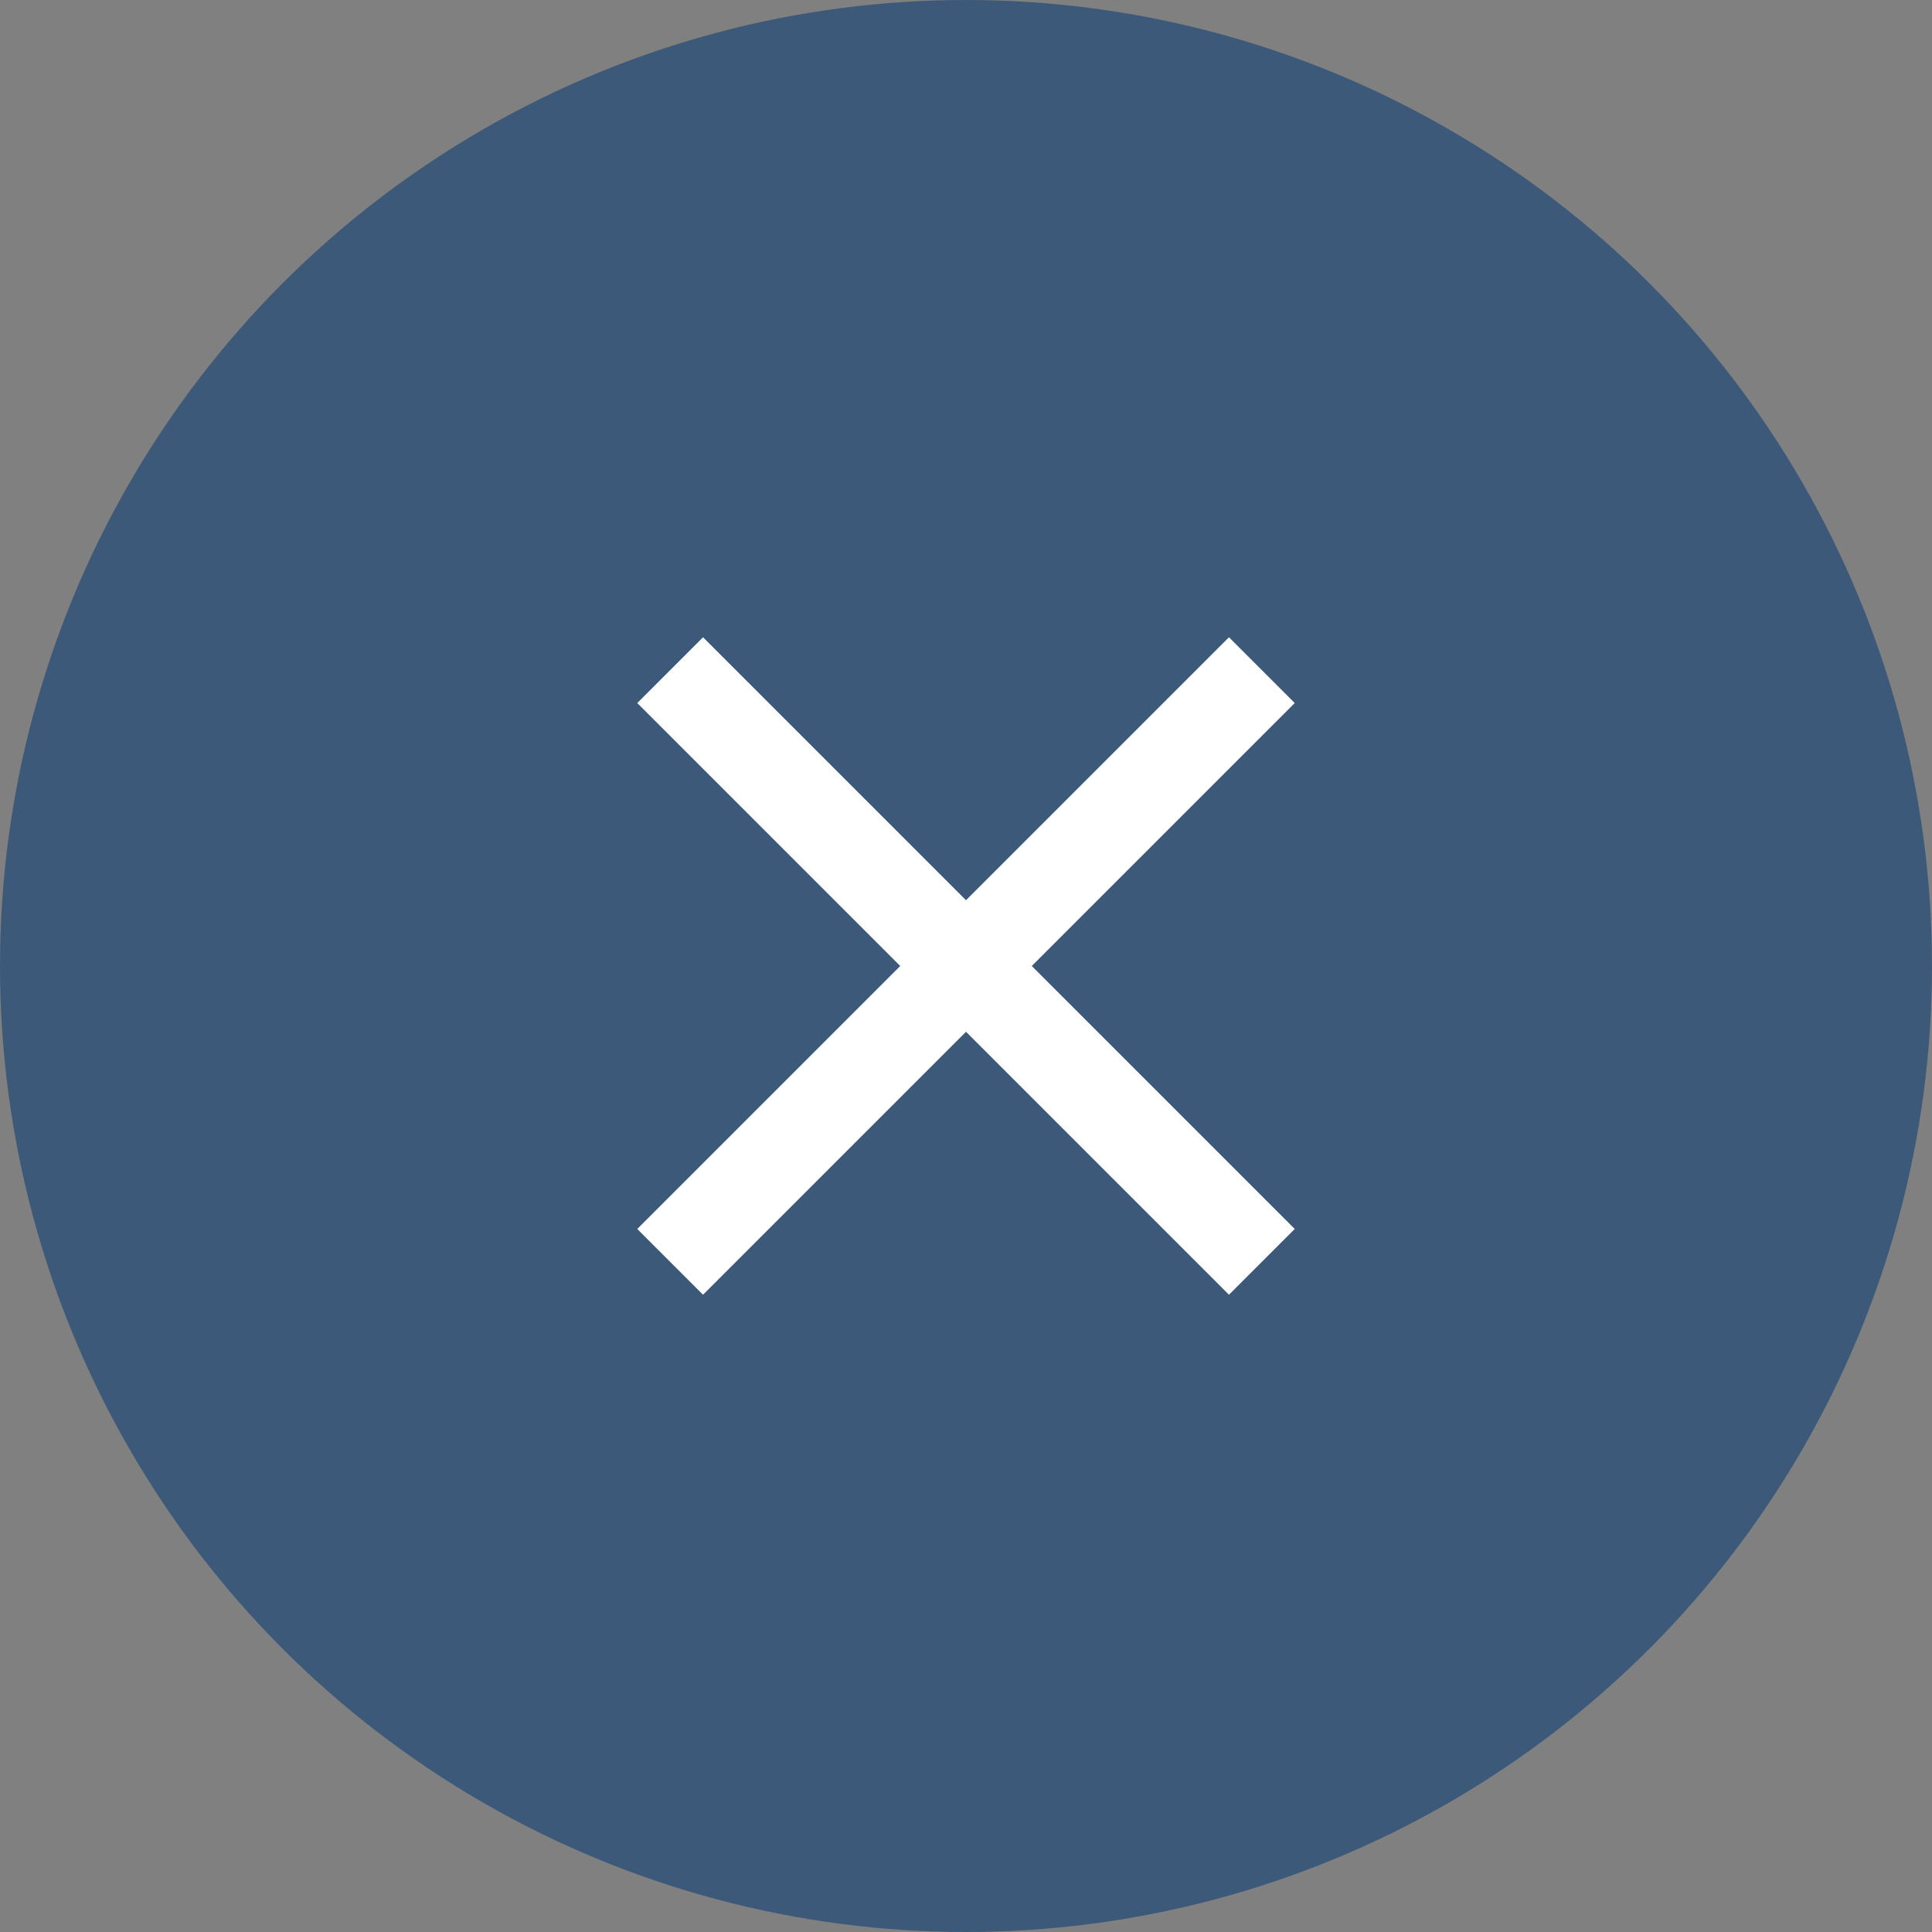 <svg width="27" height="27" viewBox="0 0 27 27" fill="none" xmlns="http://www.w3.org/2000/svg">
<rect x="0" y="0" width="27" height="27" fill="#808080" stroke="none"/>
<circle cx="13.5" cy="13.5" r="13.5" fill="#3D5979"/>
<path d="M9.825 18.094L8.906 17.175L12.581 13.5L8.906 9.825L9.825 8.906L13.5 12.581L17.175 8.906L18.094 9.825L14.419 13.5L18.094 17.175L17.175 18.094L13.5 14.419L9.825 18.094Z" fill="white"/>
</svg>
